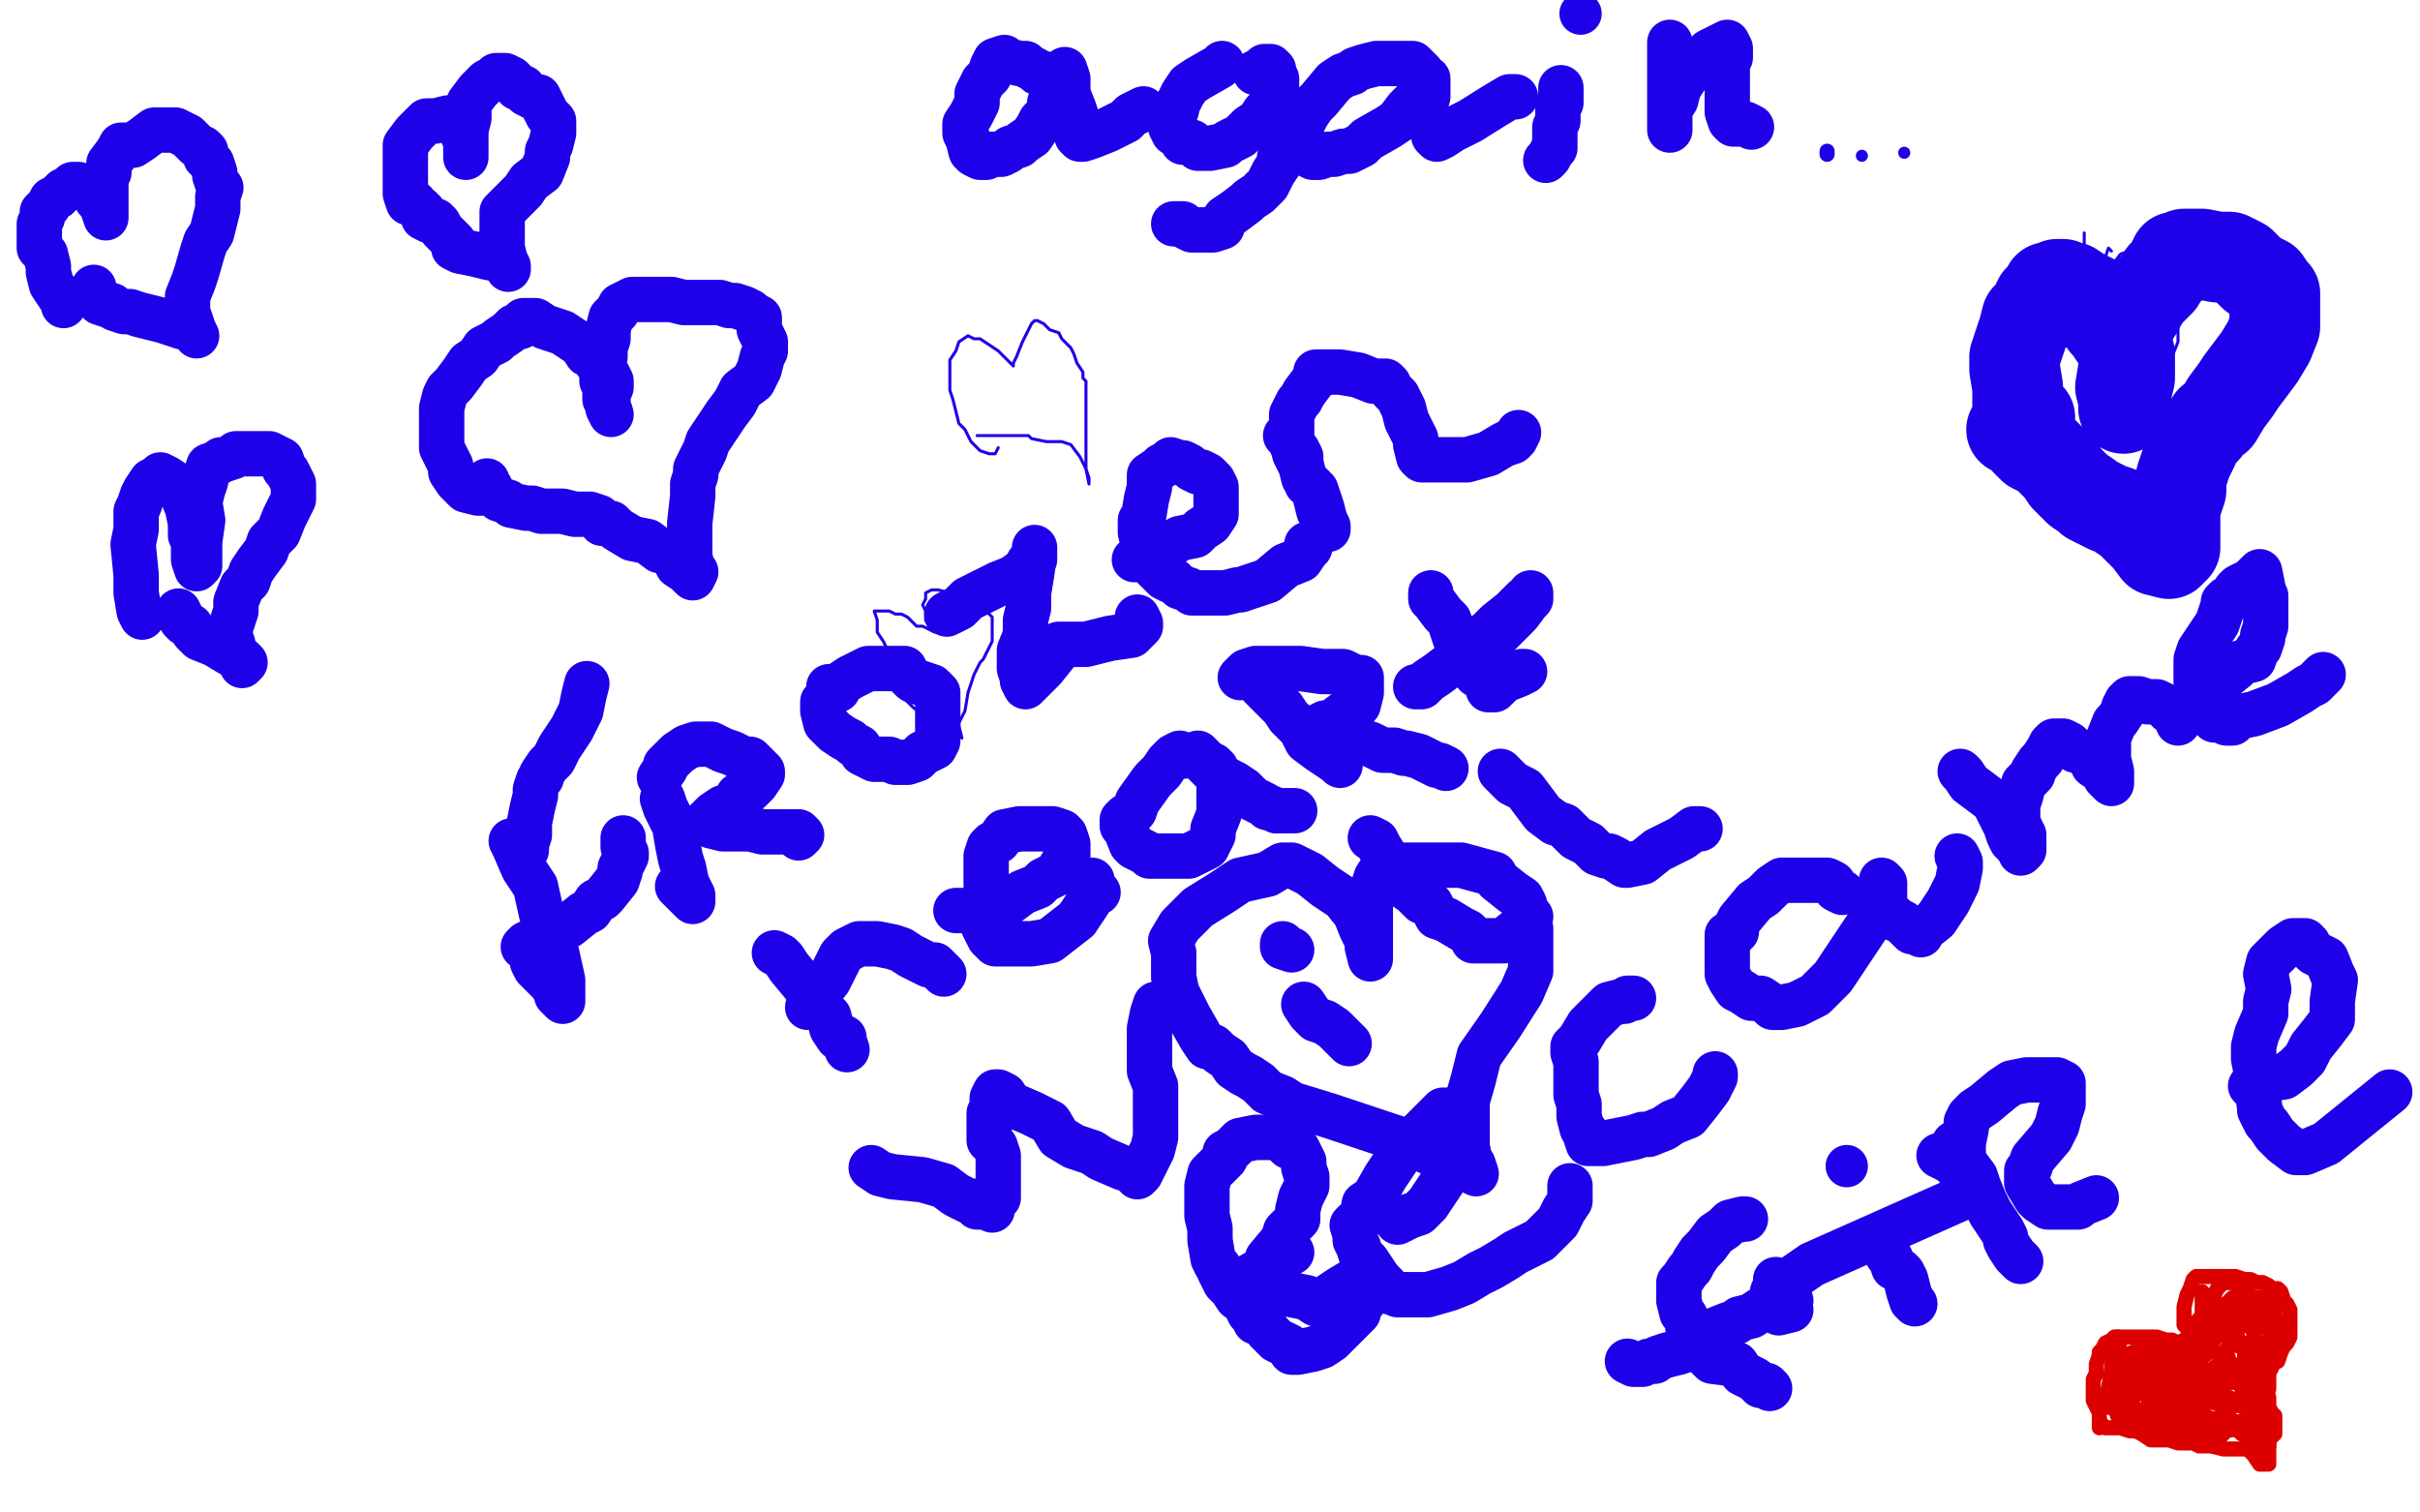 <?xml version="1.0" standalone="no"?>
<!DOCTYPE svg PUBLIC "-//W3C//DTD SVG 1.1//EN"
"http://www.w3.org/Graphics/SVG/1.1/DTD/svg11.dtd">

<svg width="800" height="500" version="1.1" xmlns="http://www.w3.org/2000/svg" xmlns:xlink="http://www.w3.org/1999/xlink" style="stroke-antialiasing: false"><desc>This SVG has been created on https://colorillo.com/</desc><rect x='0' y='0' width='800' height='500' style='fill: rgb(255,255,255); stroke-width:0' /><polyline points="159,163 158,163 158,163 154,162 154,162 151,159 151,159 149,156 149,156 149,154 149,154 146,148 146,148 146,145 146,143 146,139 146,135 147,131 148,129 150,127 153,123 155,120 158,118 160,115 164,113 165,112 168,110 170,108 172,108 173,106 177,106 180,108 186,110 192,114 194,117 196,118 198,121 199,122 200,123 201,124 202,126 202,127 202,128 201,130 201,132 201,133 201,134 202,137 201,135 201,134 200,132 200,130 200,129 200,128 199,126 199,125 199,124 199,123 199,121 200,118 200,116 200,115 201,112 201,109 202,105 203,104 204,103 205,101 207,100 209,99 211,99 212,99 213,99 218,99 222,99 226,100 228,100 231,100 232,100 234,100 236,100 237,100 238,100 241,101 243,101 246,102 248,103 249,104 251,105 251,107 251,109 253,113 253,114 253,116 252,118 251,122 250,124 249,126 245,129 243,133 240,137 238,140 236,143 234,146 233,149 231,153 230,155 230,157 229,160 229,164 228,173 228,177 228,179 228,182 228,184 229,188 230,189 229,191 227,189 224,187 222,183 218,182 214,179 209,178 204,175 202,173 199,173 198,171 195,170 194,170 193,170 191,170 190,170 186,169 185,169 184,169 181,169 179,169 176,168 175,168 174,168 169,167 168,166 165,165 164,164 163,163 162,161 161,160 161,159" style="fill: none; stroke: #1e00e9; stroke-width: 15; stroke-linejoin: round; stroke-linecap: round; stroke-antialiasing: false; stroke-antialias: 0; opacity: 1.0"/>
<polyline points="21,101 21,100 21,100 19,97 19,97 17,94 17,94 16,90 16,90 16,88 16,88 15,84 15,84 13,82 13,80 13,78 13,76 13,75 13,74 14,72 14,70 16,68 17,66 19,65 21,63 23,62 24,61 25,61 26,61 30,63 31,64 32,66 33,67 34,69 35,72 35,71 35,69 35,65 35,59 36,57 36,54 39,50 40,48 41,48 43,48 44,48 47,46 51,43 53,43 54,43 56,43 58,43 60,44 62,45 65,48 67,49 68,50 68,52 70,54 71,57 71,58 72,61 73,62 72,65 72,69 70,77 68,80 67,83 65,90 64,93 62,98 62,101 62,103 64,109 65,111 64,109 63,108 61,108 60,108 54,106 50,105 46,104 43,103 41,103 38,102 37,101 36,101 33,100 32,99 31,95" style="fill: none; stroke: #1e00e9; stroke-width: 15; stroke-linejoin: round; stroke-linecap: round; stroke-antialiasing: false; stroke-antialias: 0; opacity: 1.0"/>
<polyline points="137,67 135,67 135,67 134,64 134,64 134,61 134,61 134,58 134,58 134,55 134,55 134,53 134,53 134,50 134,48 137,44 138,43 141,40 142,40 143,40 144,40 148,39 150,40 152,42 154,47 154,48 154,51 154,52 154,51 154,50 154,47 154,43 155,39 155,34 158,30 159,29 160,28 161,27 163,26 164,25 165,25 167,25 169,26 170,27 171,29 173,29 174,31 176,32 178,32 179,34 180,36 181,38 182,39 183,40 183,42 183,43 183,44 182,48 181,50 181,52 179,57 175,60 173,63 169,67 166,70 166,72 166,74 166,77 166,79 166,82 167,86 167,87 168,89 168,88 167,86 166,86 161,85 157,84 152,83 150,82 150,80 149,79 146,76 145,74 144,73 142,73 140,72 140,70 139,69" style="fill: none; stroke: #1e00e9; stroke-width: 15; stroke-linejoin: round; stroke-linecap: round; stroke-antialiasing: false; stroke-antialias: 0; opacity: 1.0"/>
<polyline points="47,203 47,204 47,204 46,202 46,202 45,196 45,196 45,190 45,190 44,180 44,180 45,175 45,175 45,173 45,173 45,169 46,167 47,164 48,162 50,159 52,158 53,157 55,158 58,160 60,163 62,168 63,173 63,177 64,179 64,181 64,183 64,185 65,188 66,187 66,186 66,184 66,179 67,172 66,166 67,162 68,159 68,158 68,157 69,154 72,153 73,152 74,152 77,151 78,150 79,150 81,150 83,150 86,150 88,150 89,150 91,151 93,152 94,155 95,156 97,160 97,161 97,162 97,165 94,171 92,176 89,179 88,182 85,186 83,189 82,192 80,194 78,199 78,202 76,208 76,210 77,213 77,215 78,217 79,218 80,220 81,219 80,218 78,217 76,216 71,213 66,211 64,209 63,207 61,206 60,205 60,204 59,202" style="fill: none; stroke: #1e00e9; stroke-width: 15; stroke-linejoin: round; stroke-linecap: round; stroke-antialiasing: false; stroke-antialias: 0; opacity: 1.0"/>
<polyline points="698,83 697,82 697,82 696,85 696,85 694,91 694,91 690,98 690,98 687,102 687,102 685,104 685,104 683,108 683,108 682,110 681,112 679,114" style="fill: none; stroke: #1e00e9; stroke-width: 1; stroke-linejoin: round; stroke-linecap: round; stroke-antialiasing: false; stroke-antialias: 0; opacity: 1.0"/>
<polyline points="676,83 677,82 677,82 679,85 679,85 683,89 683,89 686,92 686,92 689,94 689,94 692,98 692,98 694,99 697,101 699,103 702,105 703,106 704,107 704,106 704,104 703,99 701,97 701,95 700,93" style="fill: none; stroke: #1e00e9; stroke-width: 1; stroke-linejoin: round; stroke-linecap: round; stroke-antialiasing: false; stroke-antialias: 0; opacity: 1.0"/>
<polyline points="689,77 689,78 689,78 689,79 689,79 689,83 689,83 689,90 689,90 689,93 689,93 689,97 689,97 689,98 689,98 690,101 690,102 691,105 691,107" style="fill: none; stroke: #1e00e9; stroke-width: 1; stroke-linejoin: round; stroke-linecap: round; stroke-antialiasing: false; stroke-antialias: 0; opacity: 1.0"/>
<polyline points="681,100 679,99 679,99 680,98 680,98 685,94 685,94 691,92 691,92 696,89 696,89 698,88 698,88 701,84 701,84 704,83 706,81" style="fill: none; stroke: #1e00e9; stroke-width: 1; stroke-linejoin: round; stroke-linecap: round; stroke-antialiasing: false; stroke-antialias: 0; opacity: 1.0"/>
<polyline points="330,148 329,150 329,150 327,150 327,150 324,149 324,149 321,146 321,146 319,142 319,142 317,140 317,140 316,136 316,136 315,132 314,129 314,127 314,124 314,122 314,119 316,116 317,113 320,111 322,112 324,112 327,114 330,116 332,118 334,120 335,121 335,120 336,118 338,113 340,109 341,107 342,106 343,106 345,107 347,109 350,110 351,112 353,114 354,115 355,117 356,120 358,123 358,125 359,126 359,127 359,130 359,132 359,135 359,137 359,140 359,145 359,150 359,152 359,155 360,160 360,159 360,158 359,155 357,151 354,147 351,146 349,146 346,146 341,145 340,144 338,144 336,144 335,144 330,144 328,144 323,144" style="fill: none; stroke: #1e00e9; stroke-width: 1; stroke-linejoin: round; stroke-linecap: round; stroke-antialiasing: false; stroke-antialias: 0; opacity: 1.0"/>
<polyline points="298,222 296,221 296,221 294,216 294,216 292,212 292,212 290,209 290,209 290,207 290,207 290,206 290,206 290,205 289,202 290,202 291,202 292,202 293,202 294,202 296,203 298,203 300,204 302,206 303,207 304,207 305,207 307,208 309,209 308,208 307,207 306,205 306,204 306,202 305,200 306,198 306,196 308,195 309,195 310,195 314,196 316,197 320,197 322,199 324,200 325,201 326,202 327,203 328,204 328,205 328,207 328,209 328,212 327,214 325,218 324,219 322,223 320,229 319,235 317,239 317,240 318,244 317,243 316,242 315,240 311,239 309,239 305,236 302,234 299,231 297,230 295,228 294,227 294,226 292,224 291,223 290,222 290,220" style="fill: none; stroke: #1e00e9; stroke-width: 1; stroke-linejoin: round; stroke-linecap: round; stroke-antialiasing: false; stroke-antialias: 0; opacity: 1.0"/>
<polyline points="686,112 686,110 686,110 686,109 686,109 686,106 686,106 686,104 686,104 686,103 686,103 686,100 686,100 686,98 686,98 686,96 686,95 686,93 686,91 686,90 686,89 687,87 687,85 688,84 689,84 690,84 692,85 694,86 696,88 698,90 700,93 703,95 704,97 705,99 705,101 706,103 707,104 706,103 705,102 704,101 702,98 701,96 701,94 701,93 701,91 701,89 702,87 703,85 704,84 705,83 707,83 709,84 713,86 715,91 717,93 718,94 719,98 719,99 720,102 720,103 720,104 720,106 720,108 720,111 720,113 718,118 716,121 715,122 711,125 708,129 705,135 704,138 704,139 704,142 705,144 704,142 704,140 701,137 700,132 699,129 699,128 695,125 695,124 693,121 692,120 690,118 687,117 686,116 685,115 682,114 680,112 676,111 672,108 670,106 668,103 666,102" style="fill: none; stroke: #1e00e9; stroke-width: 1; stroke-linejoin: round; stroke-linecap: round; stroke-antialiasing: false; stroke-antialias: 0; opacity: 1.0"/>
<polyline points="671,138 669,137 669,137 667,136 667,136 667,135 667,135 667,132 667,132 667,128 667,128 666,122 666,122 666,118 666,118 668,112 669,109 670,105 673,103 673,101 674,99 675,98 676,97 677,95 678,95 680,94 682,94 684,95 685,95 688,97 692,99 694,103 696,107 697,108 699,111 700,112 702,114 704,117 704,119 704,122 704,125 702,133 702,134 702,135 702,132 701,128 702,122 703,117 703,113 704,107 705,105 707,102 708,100 710,97 713,94 714,93 715,91 717,89 719,85 720,85 722,84 723,84 725,84 728,84 733,85 735,85 737,85 739,86 741,87 744,90 745,91 749,93 751,96 752,97 752,98 752,101 752,103 752,106 752,108 750,113 747,118 744,122 741,126 739,129 736,133 733,138 731,139 729,142 726,145 725,148 723,152 721,158 721,161 721,162 719,168 719,169 719,172 719,173 719,176 719,177 719,178 719,179 719,181 717,183 713,182 710,178 707,175 704,172 701,170 700,169 697,168 695,167 691,165 690,164 687,162 685,160 683,158 681,155 679,153 676,150 674,149 672,148 670,146 669,144 667,143 665,142" style="fill: none; stroke: #1e00e9; stroke-width: 30; stroke-linejoin: round; stroke-linecap: round; stroke-antialiasing: false; stroke-antialias: 0; opacity: 1.0"/>
<polyline points="399,346 397,343 397,343 393,336 393,336 389,328 389,328 388,323 388,323 388,315 388,315 387,311 387,311 390,306 396,300 404,295 410,291 419,289 424,286 427,286 429,287 433,289 438,293 444,297 448,302 450,307 452,311 452,313 453,317 453,316 453,314 453,312 453,305 453,297 454,293 455,290 457,287 458,286 459,286 462,286 467,286 474,286 483,286 494,289 495,291 500,295 503,297 504,299 504,301 506,307 506,313 506,321 503,328 496,339 489,349 487,357 485,364 485,371 485,374 485,379 486,384 487,385 488,388 486,387 485,386 479,384 464,377 440,369 427,365 424,363 419,361 418,360 416,358 413,356 411,355 408,353 406,350 403,348 402,347 401,346" style="fill: none; stroke: #1e00e9; stroke-width: 15; stroke-linejoin: round; stroke-linecap: round; stroke-antialiasing: false; stroke-antialias: 0; opacity: 1.0"/>
<polyline points="169,278 170,280 170,280 173,287 173,287 177,293 177,293 179,302 179,302 184,315 184,315 186,324 186,324 186,331 186,331 185,330 184,329 184,328 182,325 179,322 177,320 176,318 176,317 176,316 176,313 176,312" style="fill: none; stroke: #1e00e9; stroke-width: 15; stroke-linejoin: round; stroke-linecap: round; stroke-antialiasing: false; stroke-antialias: 0; opacity: 1.0"/>
<polyline points="174,281 174,279 174,279 175,276 175,276 175,274 175,274 175,272 175,272 176,267 176,267 177,263 177,263 177,261 178,258 179,257 179,256 181,253 183,251 185,247 189,241 192,235 193,230 194,226" style="fill: none; stroke: #1e00e9; stroke-width: 15; stroke-linejoin: round; stroke-linecap: round; stroke-antialiasing: false; stroke-antialias: 0; opacity: 1.0"/>
<polyline points="173,313 174,312 174,312 176,311 176,311 178,311 178,311 179,310 179,310 184,308 184,308 188,306 188,306 193,302 195,301 197,298 199,297 200,296 204,291 205,288 205,287 206,285 207,283 207,282 206,280 206,278 206,277" style="fill: none; stroke: #1e00e9; stroke-width: 15; stroke-linejoin: round; stroke-linecap: round; stroke-antialiasing: false; stroke-antialias: 0; opacity: 1.0"/>
<polyline points="219,264 220,267 220,267 223,273 223,273 224,279 224,279 225,284 225,284 226,287 226,287 227,292 227,292 229,296 229,298 227,296 225,294 224,293" style="fill: none; stroke: #1e00e9; stroke-width: 15; stroke-linejoin: round; stroke-linecap: round; stroke-antialiasing: false; stroke-antialias: 0; opacity: 1.0"/>
<polyline points="218,257 220,254 220,254 220,253 220,253 223,250 223,250 224,249 224,249 227,247 227,247 230,246 232,246 233,246 235,246 239,248 242,249 244,250 246,251 248,251 249,252 251,254 252,255 252,256 250,259 248,261 244,263 244,265 240,267 239,267 236,269 235,270 234,271 233,272 235,273 239,274 244,274 248,274 252,275 255,275 258,275 259,275 260,275 263,275 264,275 265,276 264,277" style="fill: none; stroke: #1e00e9; stroke-width: 15; stroke-linejoin: round; stroke-linecap: round; stroke-antialiasing: false; stroke-antialias: 0; opacity: 1.0"/>
<polyline points="277,228 276,228 276,228 275,229 275,229 273,231 273,231 272,232 272,232 272,234 272,234 272,235 272,235 273,239 273,239 275,241 276,242 279,244 281,245 282,246 284,247 285,249 287,250 289,251 290,251 293,251 294,251 296,252 298,252 300,252 303,251 305,249 309,247 310,245 310,243 310,242 310,241 310,238 310,237 310,236 310,234 310,232 310,231 310,229 308,227 305,226 302,225 301,224 300,223 299,221 297,221 296,221 292,221 290,221 289,221 287,221 285,222 281,224 278,226 276,227 275,227 274,227" style="fill: none; stroke: #1e00e9; stroke-width: 15; stroke-linejoin: round; stroke-linecap: round; stroke-antialiasing: false; stroke-antialias: 0; opacity: 1.0"/>
<polyline points="313,203 317,201 317,201 320,198 320,198 324,196 324,196 330,193 330,193 335,191 335,191 339,188 339,188 340,186 342,185 342,183 342,182 342,181 342,182 342,183 341,190 340,196 340,201 339,205 339,207 339,210 337,215 337,221 338,224 338,225 339,227 341,225 345,221 349,216 350,213 352,213 354,213 359,213 367,211 374,210 376,208 377,207 377,206 376,204" style="fill: none; stroke: #1e00e9; stroke-width: 15; stroke-linejoin: round; stroke-linecap: round; stroke-antialiasing: false; stroke-antialias: 0; opacity: 1.0"/>
<polyline points="375,185 376,185 376,185 378,184 378,184 384,182 384,182 390,178 390,178 395,177 395,177 397,175 397,175 400,173 400,173 402,170 402,167 402,166 402,164 402,163 402,162 402,161 401,159 400,158 399,157 397,156 396,156 394,155 393,154 391,153 390,153 387,152 386,153 384,154 383,155 380,157 380,159 380,161 379,165 378,171 377,172 377,176 378,180 380,185 381,187 385,191 387,192 388,192 390,194 393,195 394,196 399,196 402,196 405,196 409,195 410,195 419,192 425,187 430,185 432,182 433,181 432,180" style="fill: none; stroke: #1e00e9; stroke-width: 15; stroke-linejoin: round; stroke-linecap: round; stroke-antialiasing: false; stroke-antialias: 0; opacity: 1.0"/>
<polyline points="425,144 426,145 426,145 427,146 427,146 428,150 428,150 430,154 430,154 431,158 431,158 434,161 434,161 435,165 435,165 436,169 437,170 437,171 438,174 439,175 439,174 438,172 437,168 436,165 435,162 432,160 431,157 430,153 430,151 429,149 427,147 427,144 427,142 427,139 427,137 429,133 430,132 431,130 434,126 435,125 435,123 437,123 438,123 439,123 443,123 449,124 454,126 458,126 459,127 460,129 462,131 464,135 465,139 467,143 468,145 468,147 469,151 470,152 472,152 473,152 477,152 481,152 485,152 492,150 497,147 500,146 501,145 502,143 501,145 497,147" style="fill: none; stroke: #1e00e9; stroke-width: 15; stroke-linejoin: round; stroke-linecap: round; stroke-antialiasing: false; stroke-antialias: 0; opacity: 1.0"/>
<polyline points="256,315 258,316 258,316 259,317 259,317 261,320 261,320 266,326 266,326 269,330 269,330 272,334 272,334 274,336 275,340 277,343 279,343 279,344 280,347" style="fill: none; stroke: #1e00e9; stroke-width: 15; stroke-linejoin: round; stroke-linecap: round; stroke-antialiasing: false; stroke-antialias: 0; opacity: 1.0"/>
<polyline points="267,333 268,331 268,331 270,329 270,329 274,324 274,324 276,320 276,320 277,318 277,318 278,316 278,316 280,314 282,313 284,312 286,312 290,312 295,313 298,314 301,316 305,318 307,319 309,319 310,320 311,321 312,322" style="fill: none; stroke: #1e00e9; stroke-width: 15; stroke-linejoin: round; stroke-linecap: round; stroke-antialiasing: false; stroke-antialias: 0; opacity: 1.0"/>
<polyline points="316,301 319,301 319,301 326,300 326,300 330,299 330,299 334,298 334,298 338,295 338,295 343,293 343,293 345,291 349,289 351,286 352,284 353,283 353,281 353,280 353,279 352,276 351,275 348,274 346,274 345,274 343,274 340,274 337,274 332,275 330,278 328,279 327,280 326,283 326,285 326,289 326,298 326,302 325,306 326,308 327,310 329,312 331,312 333,312 334,312 336,312 341,312 347,311 356,304 360,298 360,294 360,292 361,291 361,292 362,294 363,295" style="fill: none; stroke: #1e00e9; stroke-width: 15; stroke-linejoin: round; stroke-linecap: round; stroke-antialiasing: false; stroke-antialias: 0; opacity: 1.0"/>
<polyline points="391,250 390,249 390,249 388,250 388,250 386,252 386,252 384,255 384,255 381,258 381,258 376,265 376,265 375,268 375,268 372,270 371,271 371,273 372,274 374,279 375,280 379,282 380,283 381,283 383,283 385,283 388,283 390,283 393,283 397,281 399,280 401,276 401,274 403,269 403,267 403,264 403,261 403,259 403,257 403,256 402,254 401,253 399,252 398,251 397,250 396,249 397,251 398,252 400,254 401,255 403,256 404,257 408,259 411,261 414,264 418,266 419,267 420,267 422,268" style="fill: none; stroke: #1e00e9; stroke-width: 15; stroke-linejoin: round; stroke-linecap: round; stroke-antialiasing: false; stroke-antialias: 0; opacity: 1.0"/>
<polyline points="422,268 424,268 426,268 428,268" style="fill: none; stroke: #1e00e9; stroke-width: 15; stroke-linejoin: round; stroke-linecap: round; stroke-antialiasing: false; stroke-antialias: 0; opacity: 1.0"/>
<polyline points="417,227 419,229 419,229 421,231 421,231 424,234 424,234 426,237 426,237 430,241 430,241 432,245 432,245 436,248 436,248 439,250 442,252 443,253" style="fill: none; stroke: #1e00e9; stroke-width: 15; stroke-linejoin: round; stroke-linecap: round; stroke-antialiasing: false; stroke-antialias: 0; opacity: 1.0"/>
<polyline points="410,224 412,222 412,222 415,221 415,221 416,221 416,221 418,221 418,221 420,221 420,221 421,221 421,221 424,221 426,221 430,221 437,222 440,222 441,222 443,222 444,222 446,223 448,224 450,224 450,225 450,227 450,228 450,229 449,233 447,234 444,236 440,239 438,239 436,240 438,242 442,243 447,244 453,246 457,248 461,248 464,249 465,249 469,250 475,253 476,253 478,254" style="fill: none; stroke: #1e00e9; stroke-width: 15; stroke-linejoin: round; stroke-linecap: round; stroke-antialiasing: false; stroke-antialias: 0; opacity: 1.0"/>
<polyline points="473,196 473,197 473,197 473,198 473,198 474,199 474,199 477,203 477,203 479,205 479,205 481,211 481,211 484,216 484,216 486,220 488,223 489,223 491,225 492,228 494,228 495,227 497,225 502,223 504,222 503,222 504,222" style="fill: none; stroke: #1e00e9; stroke-width: 15; stroke-linejoin: round; stroke-linecap: round; stroke-antialiasing: false; stroke-antialias: 0; opacity: 1.0"/>
<polyline points="491,217 490,216 490,216 492,214 492,214 494,211 494,211 496,209 496,209 500,205 500,205 502,203 502,203 505,199 506,198 506,196 506,197 504,198 500,202 495,206 492,209 489,211 487,213 484,216 482,218 479,220 475,223 472,225 471,226 470,227 468,227" style="fill: none; stroke: #1e00e9; stroke-width: 15; stroke-linejoin: round; stroke-linecap: round; stroke-antialiasing: false; stroke-antialias: 0; opacity: 1.0"/>
<polyline points="288,386 291,388 291,388 295,389 295,389 305,390 305,390 312,392 312,392 316,395 316,395 320,397 320,397 321,397 323,399 326,399 328,400 328,399 329,397 330,396 330,389 330,384 330,382 329,379 327,377 327,376 327,373 327,371 327,369 327,368 328,366 328,364 328,363 329,361 330,361 332,362 334,365 341,368 347,371 350,376 355,379 361,381 364,383 371,386 374,387 376,389 377,388 379,384 381,380 382,376 382,369 382,362 382,359 380,354 380,349 380,345 380,340 381,335 382,332" style="fill: none; stroke: #1e00e9; stroke-width: 15; stroke-linejoin: round; stroke-linecap: round; stroke-antialiasing: false; stroke-antialias: 0; opacity: 1.0"/>
<polyline points="431,332 433,335 433,335 435,337 435,337 438,338 438,338 441,340 441,340 443,342 443,342 446,345 446,345 445,344 444,343" style="fill: none; stroke: #1e00e9; stroke-width: 15; stroke-linejoin: round; stroke-linecap: round; stroke-antialiasing: false; stroke-antialias: 0; opacity: 1.0"/>
<polyline points="424,312 424,313 424,313 427,314 427,314" style="fill: none; stroke: #1e00e9; stroke-width: 15; stroke-linejoin: round; stroke-linecap: round; stroke-antialiasing: false; stroke-antialias: 0; opacity: 1.0"/>
<polyline points="453,277 455,278 455,278 456,280 456,280 461,288 461,288 464,293 464,293 467,295 467,295 470,298 470,298 473,299 473,299 475,303 478,304 483,307 485,308 486,309 487,311 488,311 491,311 493,311 494,311 496,311 497,311 502,307 503,306 506,303" style="fill: none; stroke: #1e00e9; stroke-width: 15; stroke-linejoin: round; stroke-linecap: round; stroke-antialiasing: false; stroke-antialias: 0; opacity: 1.0"/>
<polyline points="496,255 498,257 498,257 500,259 500,259 504,261 504,261 510,269 510,269 514,272 514,272 517,273 517,273 518,274 518,274 521,277 525,279 528,282 531,283 532,283 534,284 537,286 538,286 543,285 548,281 556,277 560,274 562,274" style="fill: none; stroke: #1e00e9; stroke-width: 15; stroke-linejoin: round; stroke-linecap: round; stroke-antialiasing: false; stroke-antialias: 0; opacity: 1.0"/>
<polyline points="414,425 416,424 416,424 417,423 417,423 419,416 419,416 424,410 424,410 425,407 425,407 429,403 429,403 429,401 429,401 429,400 430,396 432,392 432,390 432,389 431,386 431,385 431,384 429,380 426,379 425,378 424,377 423,376 421,376 420,376 418,376 415,376 410,377 409,378 408,379 407,380 405,381 405,383 403,385 400,388 399,392 399,394 399,397 399,399 399,402 400,406 400,408 400,410 401,416 402,418 403,419 403,420 405,424 407,426 409,429 411,430 412,432 413,434 414,435 415,437 417,437 418,438 419,440 420,441 422,443 424,444 426,445 427,447 429,447 434,446 437,445 440,443 443,440 445,438 448,435 449,434 449,432 450,431 451,430 452,426 452,425 452,424 452,421 452,420 452,419 451,418 450,420 448,423 443,426 440,428 438,430 435,431 432,429 427,428 416,426 414,425 411,424 413,422 427,414" style="fill: none; stroke: #1e00e9; stroke-width: 15; stroke-linejoin: round; stroke-linecap: round; stroke-antialiasing: false; stroke-antialias: 0; opacity: 1.0"/>
<polyline points="462,404 464,403 464,403 466,402 466,402 469,401 469,401 470,400 470,400 472,398 472,398 478,389 478,389 481,384 483,380 483,379 483,377 483,376 483,375 482,373 481,370 480,369 479,367 477,367 476,368 471,373 469,375 466,378 463,380 462,381 462,383 458,389 454,396 451,398 450,403 448,404 447,405 448,408 448,410 449,412 450,415 452,417 454,420 456,423 458,425 459,427 460,427 462,428 465,428 468,428 472,428 479,426 484,424 489,421 493,419 498,416 501,414 509,410 512,407 515,404 517,400 519,397 519,396 519,395 519,394 519,392" style="fill: none; stroke: #1e00e9; stroke-width: 15; stroke-linejoin: round; stroke-linecap: round; stroke-antialiasing: false; stroke-antialias: 0; opacity: 1.0"/>
<polyline points="540,330 538,330 538,330 537,331 537,331 536,331 536,331 532,332 532,332 530,334 530,334 525,339 525,339 522,344 522,344 520,346 520,348 521,351 521,354 521,359 521,362 522,365 522,367 522,369 523,373 524,374 524,375 525,378 528,378 530,378 535,377 540,376 543,375 545,375 550,373 553,371 558,369 562,364 565,360 566,358 567,356 567,355" style="fill: none; stroke: #1e00e9; stroke-width: 15; stroke-linejoin: round; stroke-linecap: round; stroke-antialiasing: false; stroke-antialias: 0; opacity: 1.0"/>
<polyline points="609,295 607,294 607,294 606,292 606,292 604,291 604,291 600,291 600,291 599,291 597,291 595,291 591,291 589,291 586,293 583,296 580,298 575,304 574,306 574,308 571,309 571,310 571,312 571,313 571,315 571,317 571,318 571,319 571,322 572,324 574,327 576,328 579,330 580,330 582,330 585,332 586,333 589,333 594,332 600,329 604,325 606,323 610,317 614,311 618,305 619,304 620,300 623,298 623,296 623,295 623,294 623,292 622,291 622,292 622,293 622,295 623,298 623,301 626,303 627,304 629,305 631,307 632,308 633,308 635,309 635,308 640,304 644,298 647,292 648,287 648,285 647,283" style="fill: none; stroke: #1e00e9; stroke-width: 15; stroke-linejoin: round; stroke-linecap: round; stroke-antialiasing: false; stroke-antialias: 0; opacity: 1.0"/>
<polyline points="648,255 649,256 649,256 651,259 651,259 655,262 655,262 659,265 659,265 661,269 661,269 663,273 663,273 664,276 665,278 666,279 667,280 668,282 669,281 669,280 669,276 667,272 667,270 667,266 668,263 669,259 672,256 672,255 674,252 675,251 677,248 678,246 679,245 680,245 682,245 684,246 686,248 690,249 692,253 695,255 696,257 697,258 698,259 698,258 698,257 698,255 697,251 697,250 697,247 697,245 697,244 699,239 700,238 702,235 702,234 703,232 704,231 705,231 707,231 710,232 713,232 715,233 716,234 717,235 719,236 720,239" style="fill: none; stroke: #1e00e9; stroke-width: 15; stroke-linejoin: round; stroke-linecap: round; stroke-antialiasing: false; stroke-antialias: 0; opacity: 1.0"/>
<polyline points="729,232 729,231 729,231 730,229 730,229 732,226 732,226 734,225 734,225 739,221 739,221 741,219 741,219 745,218 746,215 747,214 748,211 748,210 749,207 749,205 749,204 749,200 749,199 749,197 748,195 748,194 747,189 746,190 744,192 742,193 740,194 739,195 738,197 736,198 735,199 735,200 733,206 731,209 729,212 727,215 726,218 726,219 726,222 726,224 726,227 726,229 726,230 727,233 729,234 730,235 731,237 732,238 733,238 734,238 736,239 738,239 740,237 745,236 753,233 760,229 763,227 765,226 767,224 768,223" style="fill: none; stroke: #1e00e9; stroke-width: 15; stroke-linejoin: round; stroke-linecap: round; stroke-antialiasing: false; stroke-antialias: 0; opacity: 1.0"/>
<polyline points="577,403 576,403 576,403 572,404 572,404 570,406 570,406 567,408 567,408 564,412 564,412 562,414 560,417 559,419 558,420 556,423 555,424 555,427 555,429 555,430 556,434 557,435 558,437 558,439 559,441 560,442 561,443 561,445 555,447 551,448 548,449 547,450 546,450 545,450 543,451 540,451 538,450" style="fill: none; stroke: #1e00e9; stroke-width: 15; stroke-linejoin: round; stroke-linecap: round; stroke-antialiasing: false; stroke-antialias: 0; opacity: 1.0"/>
<polyline points="560,446 561,446 561,446 563,447 563,447 564,448 564,448 566,450 566,450 574,451 574,451 576,454 576,454 580,456 580,456 582,458 584,458 585,459" style="fill: none; stroke: #1e00e9; stroke-width: 15; stroke-linejoin: round; stroke-linecap: round; stroke-antialiasing: false; stroke-antialias: 0; opacity: 1.0"/>
<polyline points="560,442 562,441 562,441 564,441 564,441 566,440 566,440 571,438 571,438 574,437 574,437 575,436 575,436 579,435 579,435 582,433 588,431 590,430 591,429 591,427 590,426 589,425 588,424 587,423" style="fill: none; stroke: #1e00e9; stroke-width: 15; stroke-linejoin: round; stroke-linecap: round; stroke-antialiasing: false; stroke-antialias: 0; opacity: 1.0"/>
<polyline points="621,410 624,415 624,415 625,416 625,416 626,419 626,419 628,420 628,420 629,421 629,421 630,423 630,423 631,427 632,430 633,431" style="fill: none; stroke: #1e00e9; stroke-width: 15; stroke-linejoin: round; stroke-linecap: round; stroke-antialiasing: false; stroke-antialias: 0; opacity: 1.0"/>
<circle cx="610.5" cy="385.5" r="7" style="fill: #1e00e9; stroke-antialiasing: false; stroke-antialias: 0; opacity: 1.0"/>
<polyline points="641,382 645,384 645,384 647,386 647,386 649,389 649,389 651,391 651,391 653,394 653,394 599,418 599,418 586,427 586,427 588,428 589,430 592,430 590,431 591,432 592,433 588,434 591,433" style="fill: none; stroke: #1e00e9; stroke-width: 15; stroke-linejoin: round; stroke-linecap: round; stroke-antialiasing: false; stroke-antialias: 0; opacity: 1.0"/>
<polyline points="647,378 646,378 646,378 648,381 648,381 650,385 650,385 653,389 653,389 654,392 654,392 656,397 656,397 658,401 660,404 662,407 663,409 663,410 664,412 666,415 667,416 668,417" style="fill: none; stroke: #1e00e9; stroke-width: 15; stroke-linejoin: round; stroke-linecap: round; stroke-antialiasing: false; stroke-antialias: 0; opacity: 1.0"/>
<polyline points="649,381 649,378 649,378 650,373 650,373 650,372 650,372 650,371 650,371 651,369 651,369 653,367 653,367 656,365 662,360 665,358 670,357 671,357 672,357 673,357 675,357 677,357 678,357 680,357 682,358 682,359 682,360 682,362 682,365 681,368 680,372 678,376 672,383 671,386 670,387 670,389 670,391 673,396 674,397 677,399 680,399 682,399 685,399 687,399 688,398 693,396" style="fill: none; stroke: #1e00e9; stroke-width: 15; stroke-linejoin: round; stroke-linecap: round; stroke-antialiasing: false; stroke-antialias: 0; opacity: 1.0"/>
<polyline points="744,359 748,357 748,357 755,356 755,356 759,353 759,353 762,350 762,350 764,346 764,346 768,341 768,341 771,337 771,331 772,324 771,322 769,317 765,315 764,314 763,312 762,311 760,311 759,311 758,311 755,313 752,316 750,318 749,322 750,327 749,331 749,335 746,342 745,346 745,347 745,350 746,355 746,359 747,366 747,367 749,371 750,372 752,375 753,376 755,378 759,381 761,381 762,381 769,378 790,361" style="fill: none; stroke: #1e00e9; stroke-width: 15; stroke-linejoin: round; stroke-linecap: round; stroke-antialiasing: false; stroke-antialias: 0; opacity: 1.0"/>
<polyline points="349,25 343,24 343,24 342,23 342,23 340,22 340,22 339,21 339,21 337,21 337,21 333,20 332,19 329,20 328,22 327,25 326,26 325,27 323,31 323,32 323,34 321,38 319,41 319,42 319,44 320,46 321,50 322,51 324,52 326,52 328,51 330,51 331,51 333,50 334,49 337,48 338,47 341,45 343,42 344,40 346,38 347,36 347,34 348,32 348,31 348,29 348,28 349,26 351,26 351,24 352,23 353,26 353,27 353,29 353,31 355,36 356,39 356,40 355,42 356,45 357,46 358,46 361,45 366,43 368,42 372,40 374,38 376,37 378,36" style="fill: none; stroke: #1e00e9; stroke-width: 15; stroke-linejoin: round; stroke-linecap: round; stroke-antialiasing: false; stroke-antialias: 0; opacity: 1.0"/>
<polyline points="403,22 404,21 404,21 403,22 396,26 393,28 391,31 390,33 389,35 389,36 388,39 388,41 387,42 388,44 390,45 391,47 392,47 394,47 396,49 397,49 400,49 405,48 406,47 410,45 413,42 416,40 418,37 420,36 421,34 421,33 422,32 422,29 422,27 422,26 421,24 421,23 420,22 419,22 418,22 417,23 415,24" style="fill: none; stroke: #1e00e9; stroke-width: 15; stroke-linejoin: round; stroke-linecap: round; stroke-antialiasing: false; stroke-antialias: 0; opacity: 1.0"/>
<polyline points="427,37 427,39 427,39 426,45 426,45 424,50 424,50 423,52 423,52 423,54 423,54 421,57 421,57 419,61 419,61 417,63 416,64 413,66 412,67 408,70 405,72 404,75 401,76 399,76 398,76 397,76 394,76 392,75 391,74 389,74 388,74" style="fill: none; stroke: #1e00e9; stroke-width: 15; stroke-linejoin: round; stroke-linecap: round; stroke-antialiasing: false; stroke-antialias: 0; opacity: 1.0"/>
<polyline points="471,26 470,24 470,24 469,23 469,23 467,21 467,21 466,21 466,21 464,21 464,21 462,21 458,21 455,21 451,22 448,23 447,24 444,25 441,27 436,33 434,35 432,38 431,40 430,42 429,43 429,45 429,46 428,48 429,50 432,51 434,52 435,52 436,52 439,51 441,51 444,50 446,50 450,48 452,46 459,42 462,40 465,36 466,35 468,33 470,32 471,31 471,29 471,28 472,26 472,27 472,28 472,32 471,35 471,36 471,37 471,39 472,41 473,42 474,43 474,45 475,46 477,45 480,43 486,40 494,35 499,32 501,32" style="fill: none; stroke: #1e00e9; stroke-width: 15; stroke-linejoin: round; stroke-linecap: round; stroke-antialiasing: false; stroke-antialias: 0; opacity: 1.0"/>
<polyline points="516,29 516,30 516,30 516,31 516,31 516,34 516,34 515,36 515,36 515,37 515,37 515,39 515,39 515,40 514,42 514,46 514,47 514,49 513,50 512,52 511,53" style="fill: none; stroke: #1e00e9; stroke-width: 15; stroke-linejoin: round; stroke-linecap: round; stroke-antialiasing: false; stroke-antialias: 0; opacity: 1.0"/>
<circle cx="522.5" cy="4.5" r="7" style="fill: #1e00e9; stroke-antialiasing: false; stroke-antialias: 0; opacity: 1.0"/>
<polyline points="552,14 552,16 552,16 552,19 552,19 552,22 552,22 552,24 552,24 552,25 552,25 552,27 552,27 552,30 552,32 552,35 552,37 552,40 552,41 552,42 552,43 552,41 552,40 552,36 554,33 555,29 557,26 558,24 561,22 562,20 564,18 565,17 567,16 571,14 572,16 572,17 572,19 571,21 571,24 571,26 571,31 571,35 571,36 571,37 572,40 573,41 575,41 576,41 577,41 579,42" style="fill: none; stroke: #1e00e9; stroke-width: 15; stroke-linejoin: round; stroke-linecap: round; stroke-antialiasing: false; stroke-antialias: 0; opacity: 1.0"/>
<polyline points="604,51 604,50 604,50" style="fill: none; stroke: #1e00e9; stroke-width: 5; stroke-linejoin: round; stroke-linecap: round; stroke-antialiasing: false; stroke-antialias: 0; opacity: 1.0"/>
<circle cx="615.5" cy="51.5" r="2" style="fill: #1e00e9; stroke-antialiasing: false; stroke-antialias: 0; opacity: 1.0"/>
<circle cx="629.5" cy="50.5" r="2" style="fill: #1e00e9; stroke-antialiasing: false; stroke-antialias: 0; opacity: 1.0"/>
<polyline points="694,472 695,471 695,471 694,470 694,470 694,467 694,467 692,463 692,463 692,461 692,461 692,458 692,458 692,456 692,456 693,454 693,452 693,451 694,448 694,447 695,446 696,444 698,443 699,442 700,442 702,442 703,442 707,442 708,442 710,442 713,442 716,443 718,443 720,444 721,445 722,446 724,448 724,450 725,451 726,452 727,453 727,452 726,448 725,446 725,444 724,442 723,439 722,438 722,437 722,436 722,434 722,432 723,428 724,426 725,423 726,422 728,422 729,422 730,422 732,422 734,422 737,422 738,422 739,422 742,423 743,423 744,423 746,424 748,424 750,425 751,426 753,426 754,427 755,430 756,431 757,433 757,435 757,436 757,437 757,439 757,440 757,442 756,444 755,445 754,447 753,450 751,451 751,452 750,454 750,456 750,459 749,463 749,465 749,467 749,469 749,470 749,471 749,472 749,474 750,476 750,477 750,479 750,480 750,481 750,482 750,484 747,484 745,481 743,479 741,479 740,479 739,479 737,479 736,479 735,479 731,478 730,478 727,478 725,477 721,477 720,477 717,476 716,476 715,476 714,476 711,476 708,474 706,473 705,473 704,473 701,472 700,472 699,472 697,472 696,472 694,471" style="fill: none; stroke: #dc0000; stroke-width: 5; stroke-linejoin: round; stroke-linecap: round; stroke-antialiasing: false; stroke-antialias: 0; opacity: 1.0"/>
<polyline points="750,478 748,477 748,477 747,476 747,476 746,472 746,472 746,471 746,471 745,468 745,468 745,467 745,466 745,464 745,463 745,462 746,460 746,458 747,457 747,456 748,454 749,452 749,451 750,448 749,446 750,443 750,444 750,445 750,446 750,447 750,448 750,449 750,451 750,452 749,453 748,455 748,456 748,457 748,459 749,461 750,462 750,464 750,465 751,467 752,468 752,470 752,471 752,472 752,474 751,475 749,474 749,473 747,470 747,468 747,467 747,464 747,463 747,462 747,461 747,459 747,457 748,455 748,453 749,451 751,448 752,447 753,446 754,445 754,443 754,442 755,440 755,438 754,437 753,437 752,437 751,437 750,437 747,436 746,436 745,436 741,436 739,435 738,434 736,433 734,432 736,431 737,430 738,429 739,429 740,429 743,429 744,429 745,429 747,429 748,429 749,429 750,429 752,430 752,431 752,432 752,434 752,435 752,436 752,437 752,439 751,440 749,439 747,438 745,435 744,434 741,433 739,433 736,432 737,431 738,431 740,431 742,432 743,432 744,432 746,432 748,432 749,433 748,434 747,434 746,434 744,434 740,433 739,433 737,433 735,432 734,432 732,432 730,433 728,435 726,437 726,439 726,441 726,442 726,444 726,446 727,449 729,448 729,446 729,441 729,437 729,434 728,432 728,429 728,428 728,427 728,428 728,429 728,431 728,437 728,439 728,441 730,442 731,444 732,443 732,441 732,436 732,432 732,429 732,428 733,426 734,425 735,424 737,424 738,424 739,424 741,424 743,425 743,427" style="fill: none; stroke: #dc0000; stroke-width: 5; stroke-linejoin: round; stroke-linecap: round; stroke-antialiasing: false; stroke-antialias: 0; opacity: 1.0"/>
<polyline points="723,448 721,448 721,448 720,449 720,449 719,449 719,449 717,450 717,450 716,450 716,450 715,450 715,450 710,449 709,448 707,448 706,448 704,449 702,450 703,449 704,448 705,447 707,447 710,446 712,445 713,444 712,445 710,446 708,447 706,447 705,448 705,450 705,454 705,460 705,462 705,464 705,465 704,467 703,469 700,468 700,466 700,463 700,462 700,457 700,456 700,453 700,452 700,449 700,447 701,443 700,442 700,443 699,444 698,453 697,459 696,462 697,465 699,466 700,465 701,464 702,462 702,457 703,453 704,451 704,448 705,447 703,448 703,449 704,451 705,454 709,457 711,460 712,461 713,462 714,464 718,465 720,466 722,467 726,469 730,469 732,469 733,469 732,469 730,471 729,471 723,470 719,469 717,469 716,469 714,469 712,469 710,468 706,468 705,467 706,466 708,466 715,467 720,468 724,469 725,469 727,469 730,469 735,470 737,470 738,471 737,472 736,473 735,474 734,475 731,476 727,475 721,474 720,474 716,473 712,472 710,471 707,470 706,469 705,468 704,467 705,467 707,466 708,466 710,466 714,467 718,468 719,468 720,468 722,468 723,468 725,469 729,469 732,470 733,470 734,470 735,470 739,471 740,471 742,471 743,471 742,471 741,472 736,473 734,472 729,470 726,468 721,466 720,465 719,464 717,464 715,463 714,462 712,461 711,460 711,458 710,457 710,456 711,454 712,454 715,455 718,455 721,457 725,458 727,460 728,460 730,461 734,462 735,462 737,462 739,464 741,465 743,465 744,465 745,466 746,467 747,468 748,469 749,470 749,471 748,472 746,474 743,472 739,471 737,471 736,471 737,471 736,470 737,469 739,470 740,470 742,470 744,472 746,474 747,475 748,475 750,476 750,477 749,479 746,477 745,476 741,474 740,473 737,472 735,471 733,469 731,469 727,467 726,466 725,466 724,466 721,465 720,464 719,464 716,463 715,463 714,463 710,462 708,460 706,459 704,455 704,453 705,452 706,452 707,451 708,451 711,451 721,454 726,457 728,457 730,459 731,460 733,462 734,462 736,464 738,464 738,465 737,466 733,464 729,463 725,461 723,461 719,459 717,458 716,458 714,458 709,457 706,456 705,455 706,454 709,452 710,452 712,452 720,454 724,455 727,457 729,457 732,460 733,461 731,462 730,461 728,458 726,456 725,454 724,452 722,452 721,452 716,451 714,450 714,448 716,447 717,446 719,444 720,444 722,443 723,443 724,442 725,442 727,441 728,441 729,441 730,441 732,441 733,441 734,441 735,441 737,441 738,440 739,439 740,438 739,438 740,439 739,440 739,441 738,442 737,443 737,445 736,446 736,447 737,450 738,451 740,454 741,455 742,453 742,451 743,449 745,448 746,447 747,448 747,449 746,450 746,451 746,452 746,454 745,456 745,457 744,459 743,461 742,460 741,459 741,456 741,454 741,453 742,451 742,449 742,448 743,446 742,444 740,445 736,442 737,441 739,439 740,438 742,437 743,438 744,439 745,440 745,441 747,445 748,447 747,447 746,447 743,446 742,445 740,444 740,443 739,439 737,438 735,437 734,437 732,437 731,437 729,438 727,438 726,439 725,440 725,441 725,442 724,445 724,446 725,449 726,450 727,451 728,452 729,454 731,456 732,457 733,457 734,457 735,457 737,457 738,457 739,456 738,456 737,455 736,454 735,453 735,452 735,451 735,449 734,448 732,447 731,447 730,447" style="fill: none; stroke: #dc0000; stroke-width: 5; stroke-linejoin: round; stroke-linecap: round; stroke-antialiasing: false; stroke-antialias: 0; opacity: 1.0"/>
<circle cx="722.5" cy="449.5" r="2" style="fill: #dc0000; stroke-antialiasing: false; stroke-antialias: 0; opacity: 1.0"/>
<polyline points="734,449 735,450 735,450 734,451 734,451 732,452 731,453 730,454 729,455 727,455 726,456" style="fill: none; stroke: #dc0000; stroke-width: 5; stroke-linejoin: round; stroke-linecap: round; stroke-antialiasing: false; stroke-antialias: 0; opacity: 1.0"/>
</svg>
